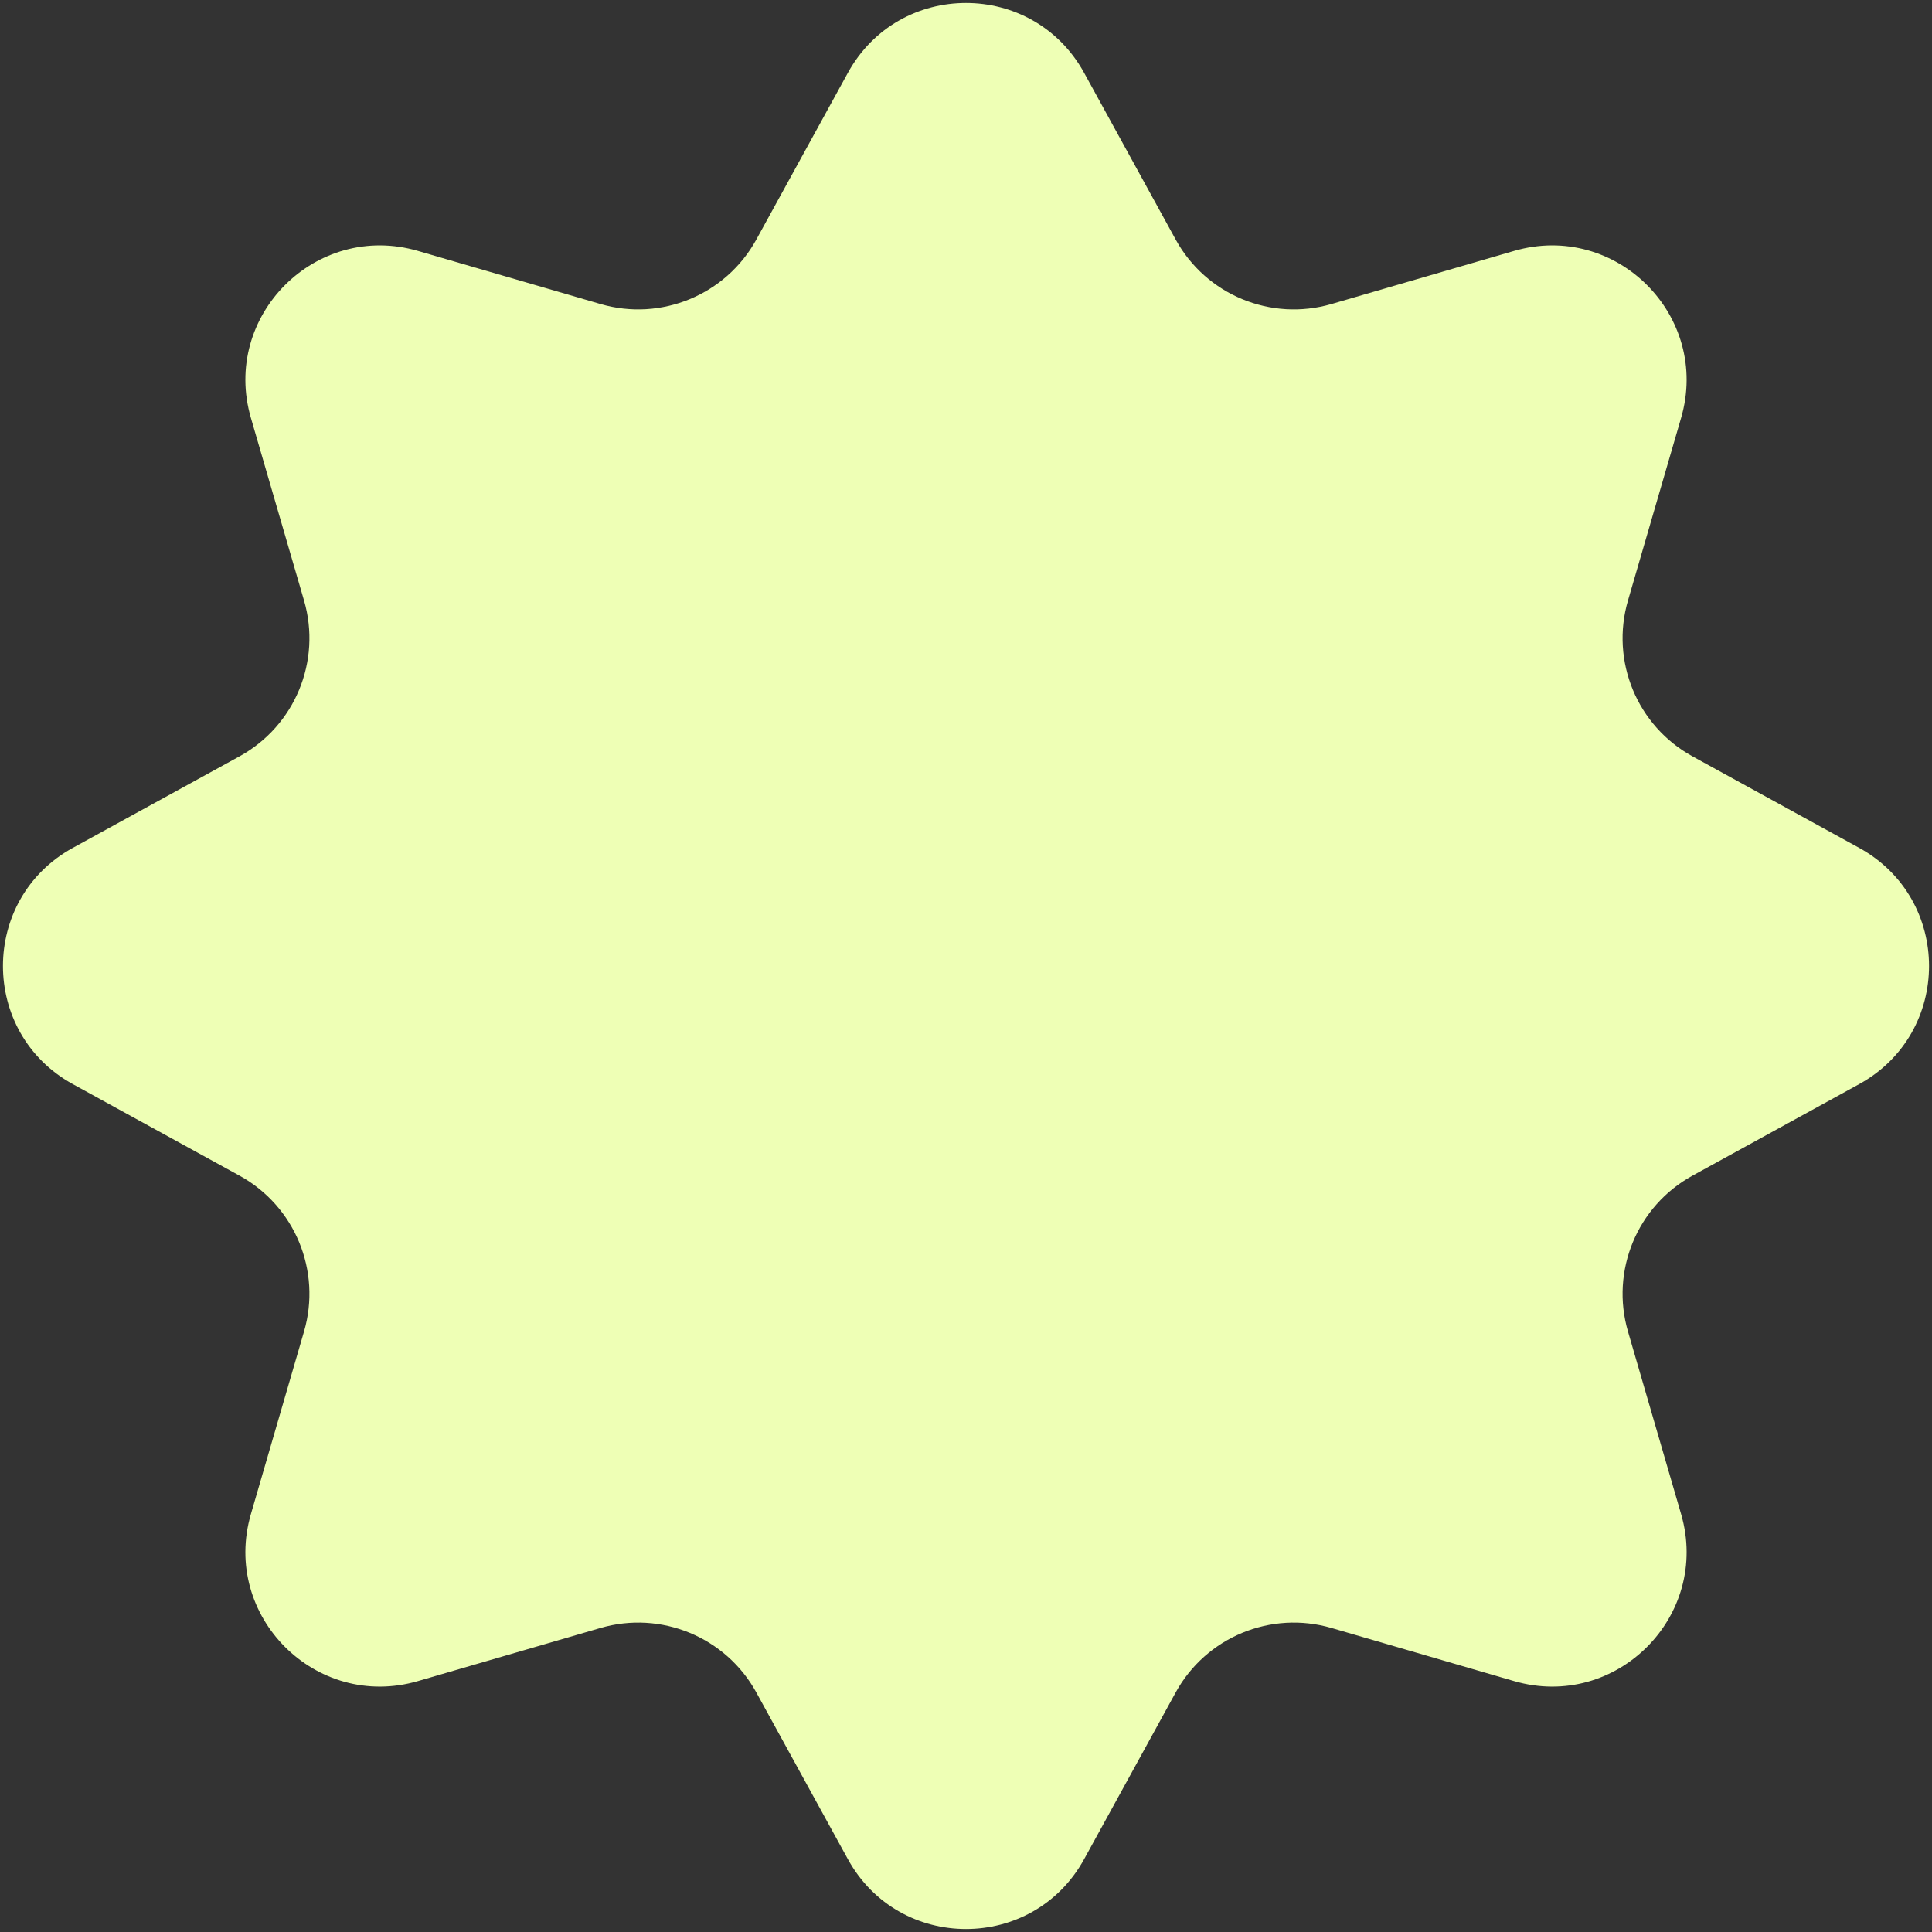 <svg width="258" height="258" viewBox="0 0 258 258" fill="none" xmlns="http://www.w3.org/2000/svg">
<rect x="0" y="0" width="258" height="258" fill="#333333" stroke="none"/>
<path d="M113.222 9.731C120.058 -2.717 137.942 -2.717 144.778 9.731L156.997 31.983C161.057 39.376 169.706 42.958 177.805 40.602L202.18 33.508C215.815 29.539 228.461 42.185 224.492 55.82L217.399 80.195C215.042 88.294 218.624 96.943 226.017 101.003L248.269 113.222C260.717 120.058 260.717 137.942 248.269 144.778L226.017 156.997C218.624 161.057 215.042 169.706 217.399 177.805L224.492 202.18C228.461 215.815 215.815 228.461 202.18 224.492L177.805 217.399C169.706 215.042 161.057 218.624 156.997 226.017L144.778 248.269C137.942 260.717 120.058 260.717 113.222 248.269L101.003 226.017C96.943 218.624 88.294 215.042 80.195 217.399L55.82 224.492C42.185 228.461 29.539 215.815 33.508 202.18L40.602 177.805C42.958 169.706 39.376 161.057 31.983 156.997L9.731 144.778C-2.717 137.942 -2.717 120.058 9.731 113.222L31.983 101.003C39.376 96.943 42.958 88.294 40.602 80.195L33.508 55.82C29.539 42.185 42.185 29.539 55.82 33.508L80.195 40.602C88.294 42.958 96.943 39.376 101.003 31.983L113.222 9.731Z" fill="#EEFFB5"/>
</svg>

